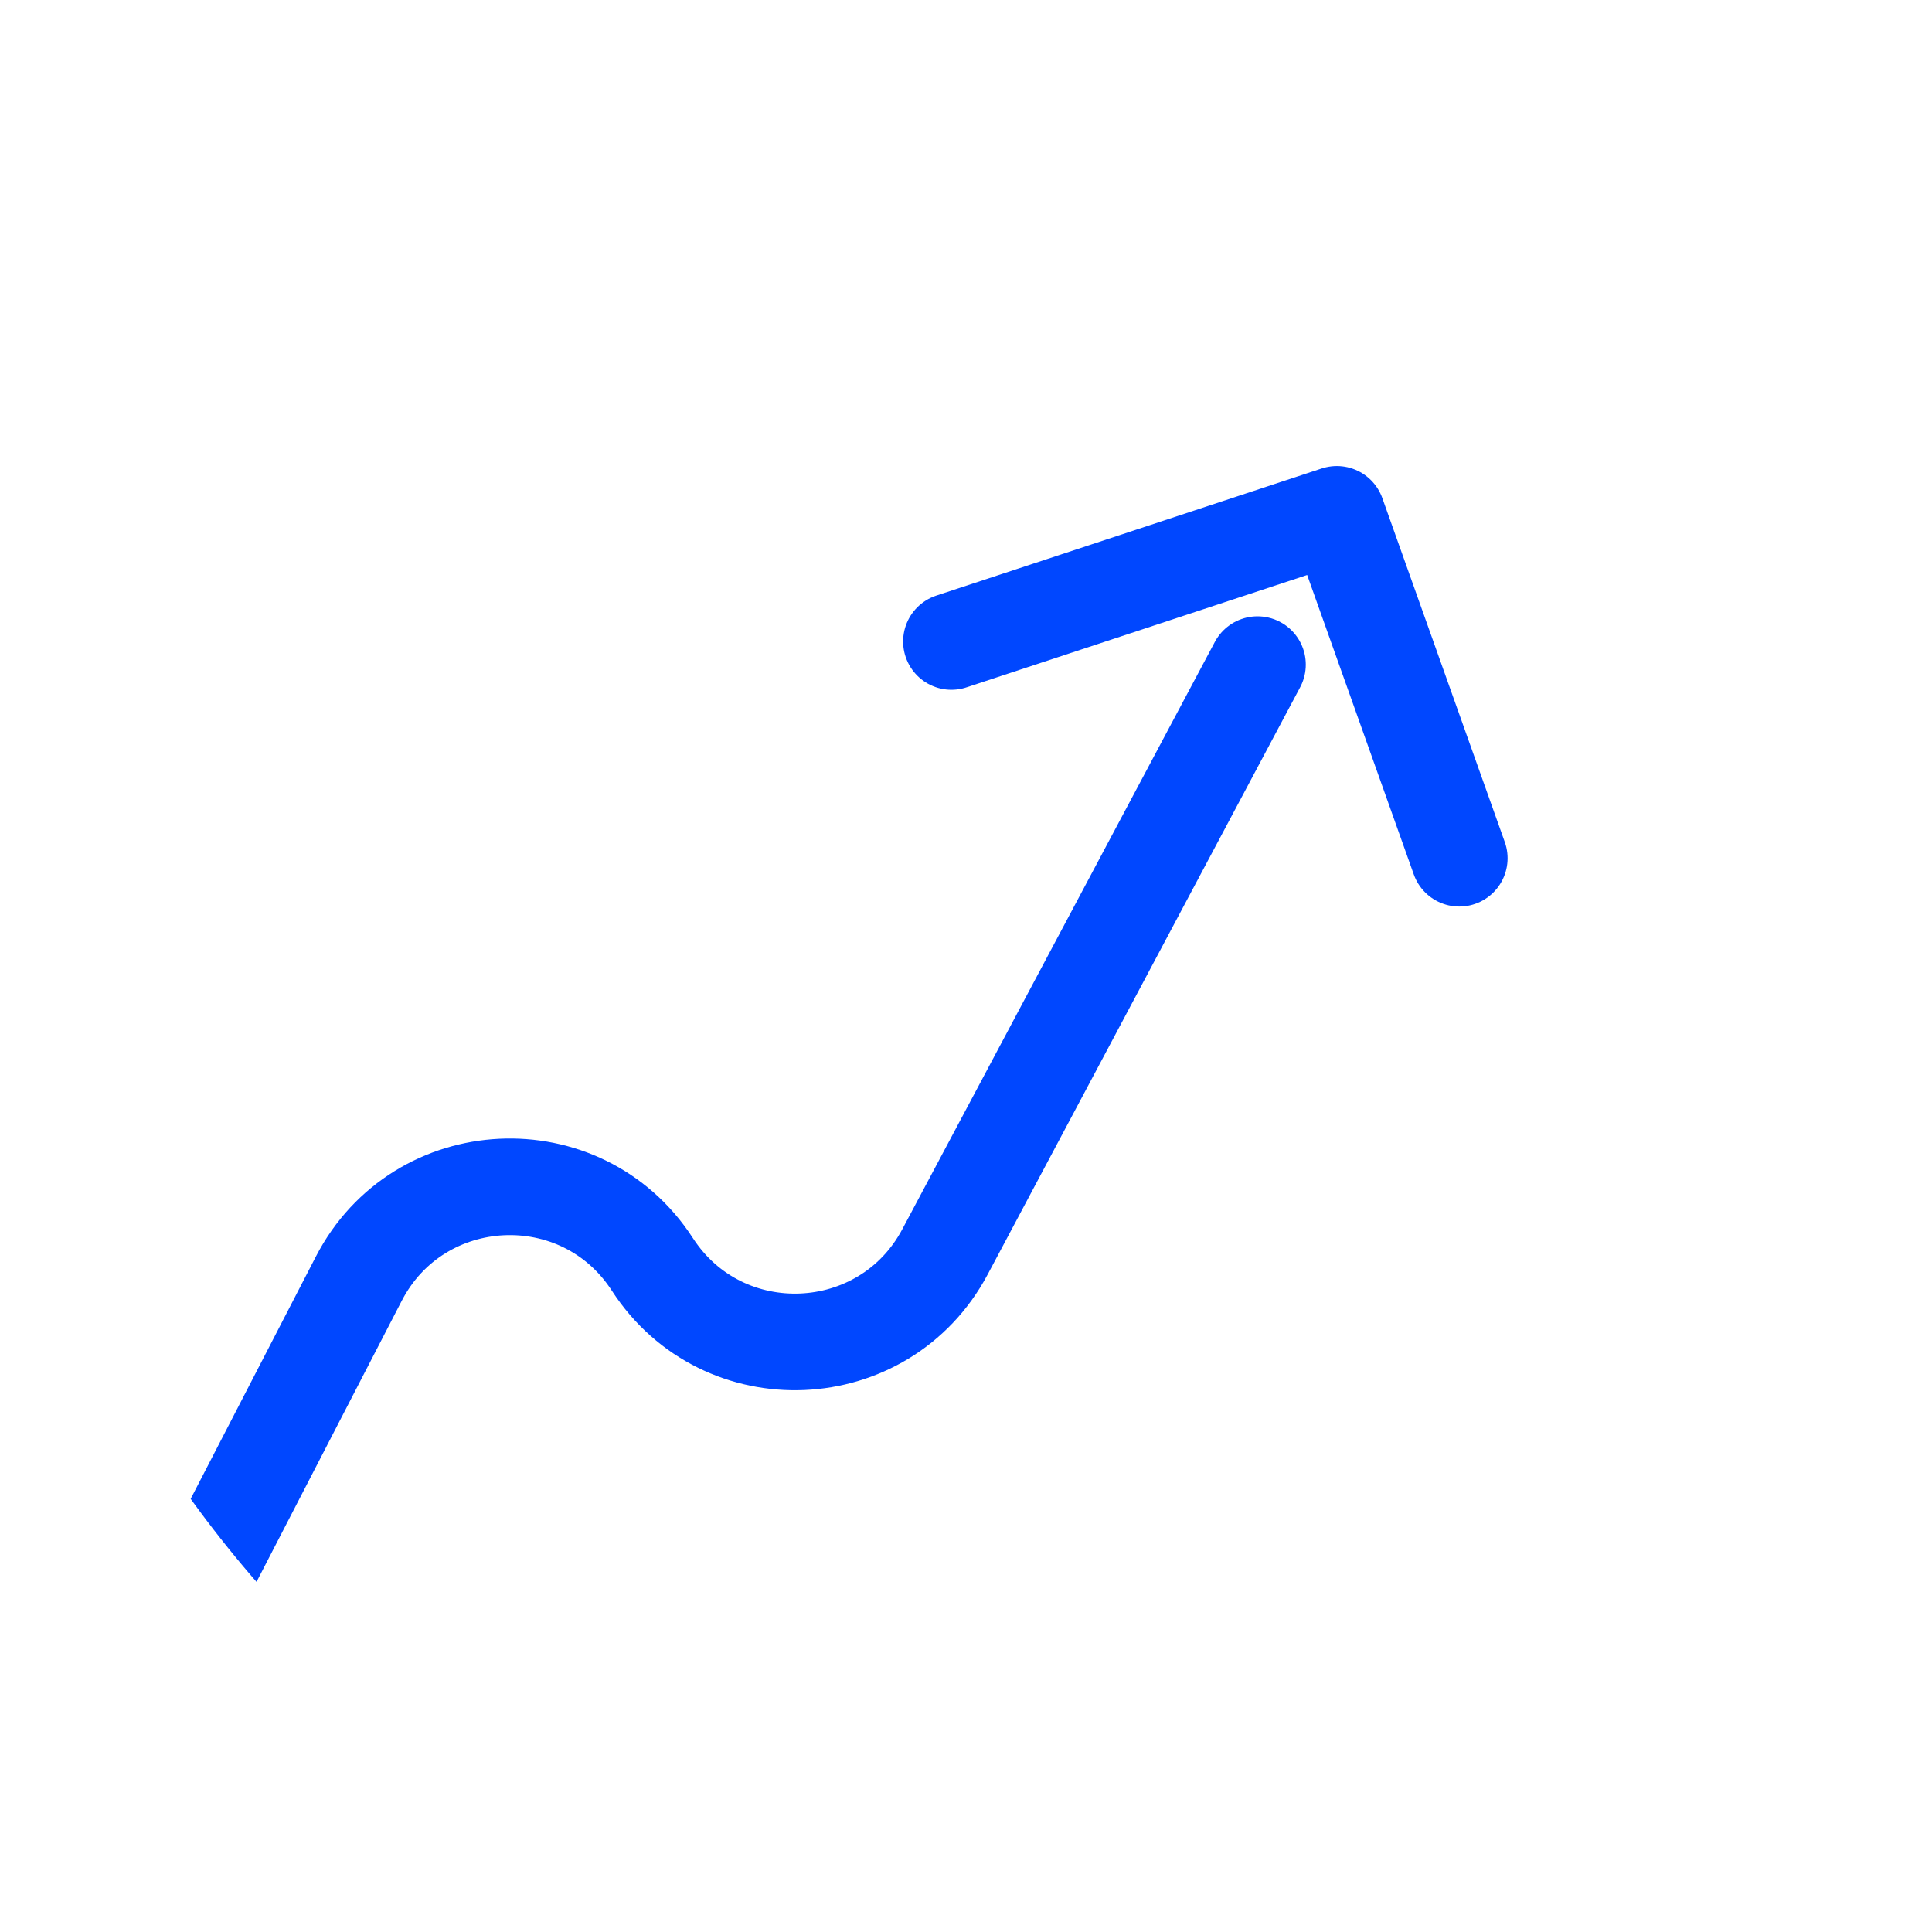 <svg width="40" height="40" viewBox="0 0 40 40" fill="none" xmlns="http://www.w3.org/2000/svg">
<g clip-path="url(#clip0_101_290)">
<path d="M26.035 13.76L19.565 25.918C18.305 28.286 14.965 28.429 13.506 26.177V26.177C12.038 23.91 8.668 24.075 7.428 26.475L1.298 38.339" stroke="#0047FF" stroke-width="2" stroke-linecap="round" stroke-linejoin="round"/>
<path d="M19.698 13.281L27.678 10.649L30.213 17.769" stroke="#0047FF" stroke-width="2" stroke-linecap="round" stroke-linejoin="round"/>
</g>
<defs>
<clipPath id="clip0_101_290">
<rect width="40" height="40" rx="20" fill="white"/>
</clipPath>
</defs>
</svg>
